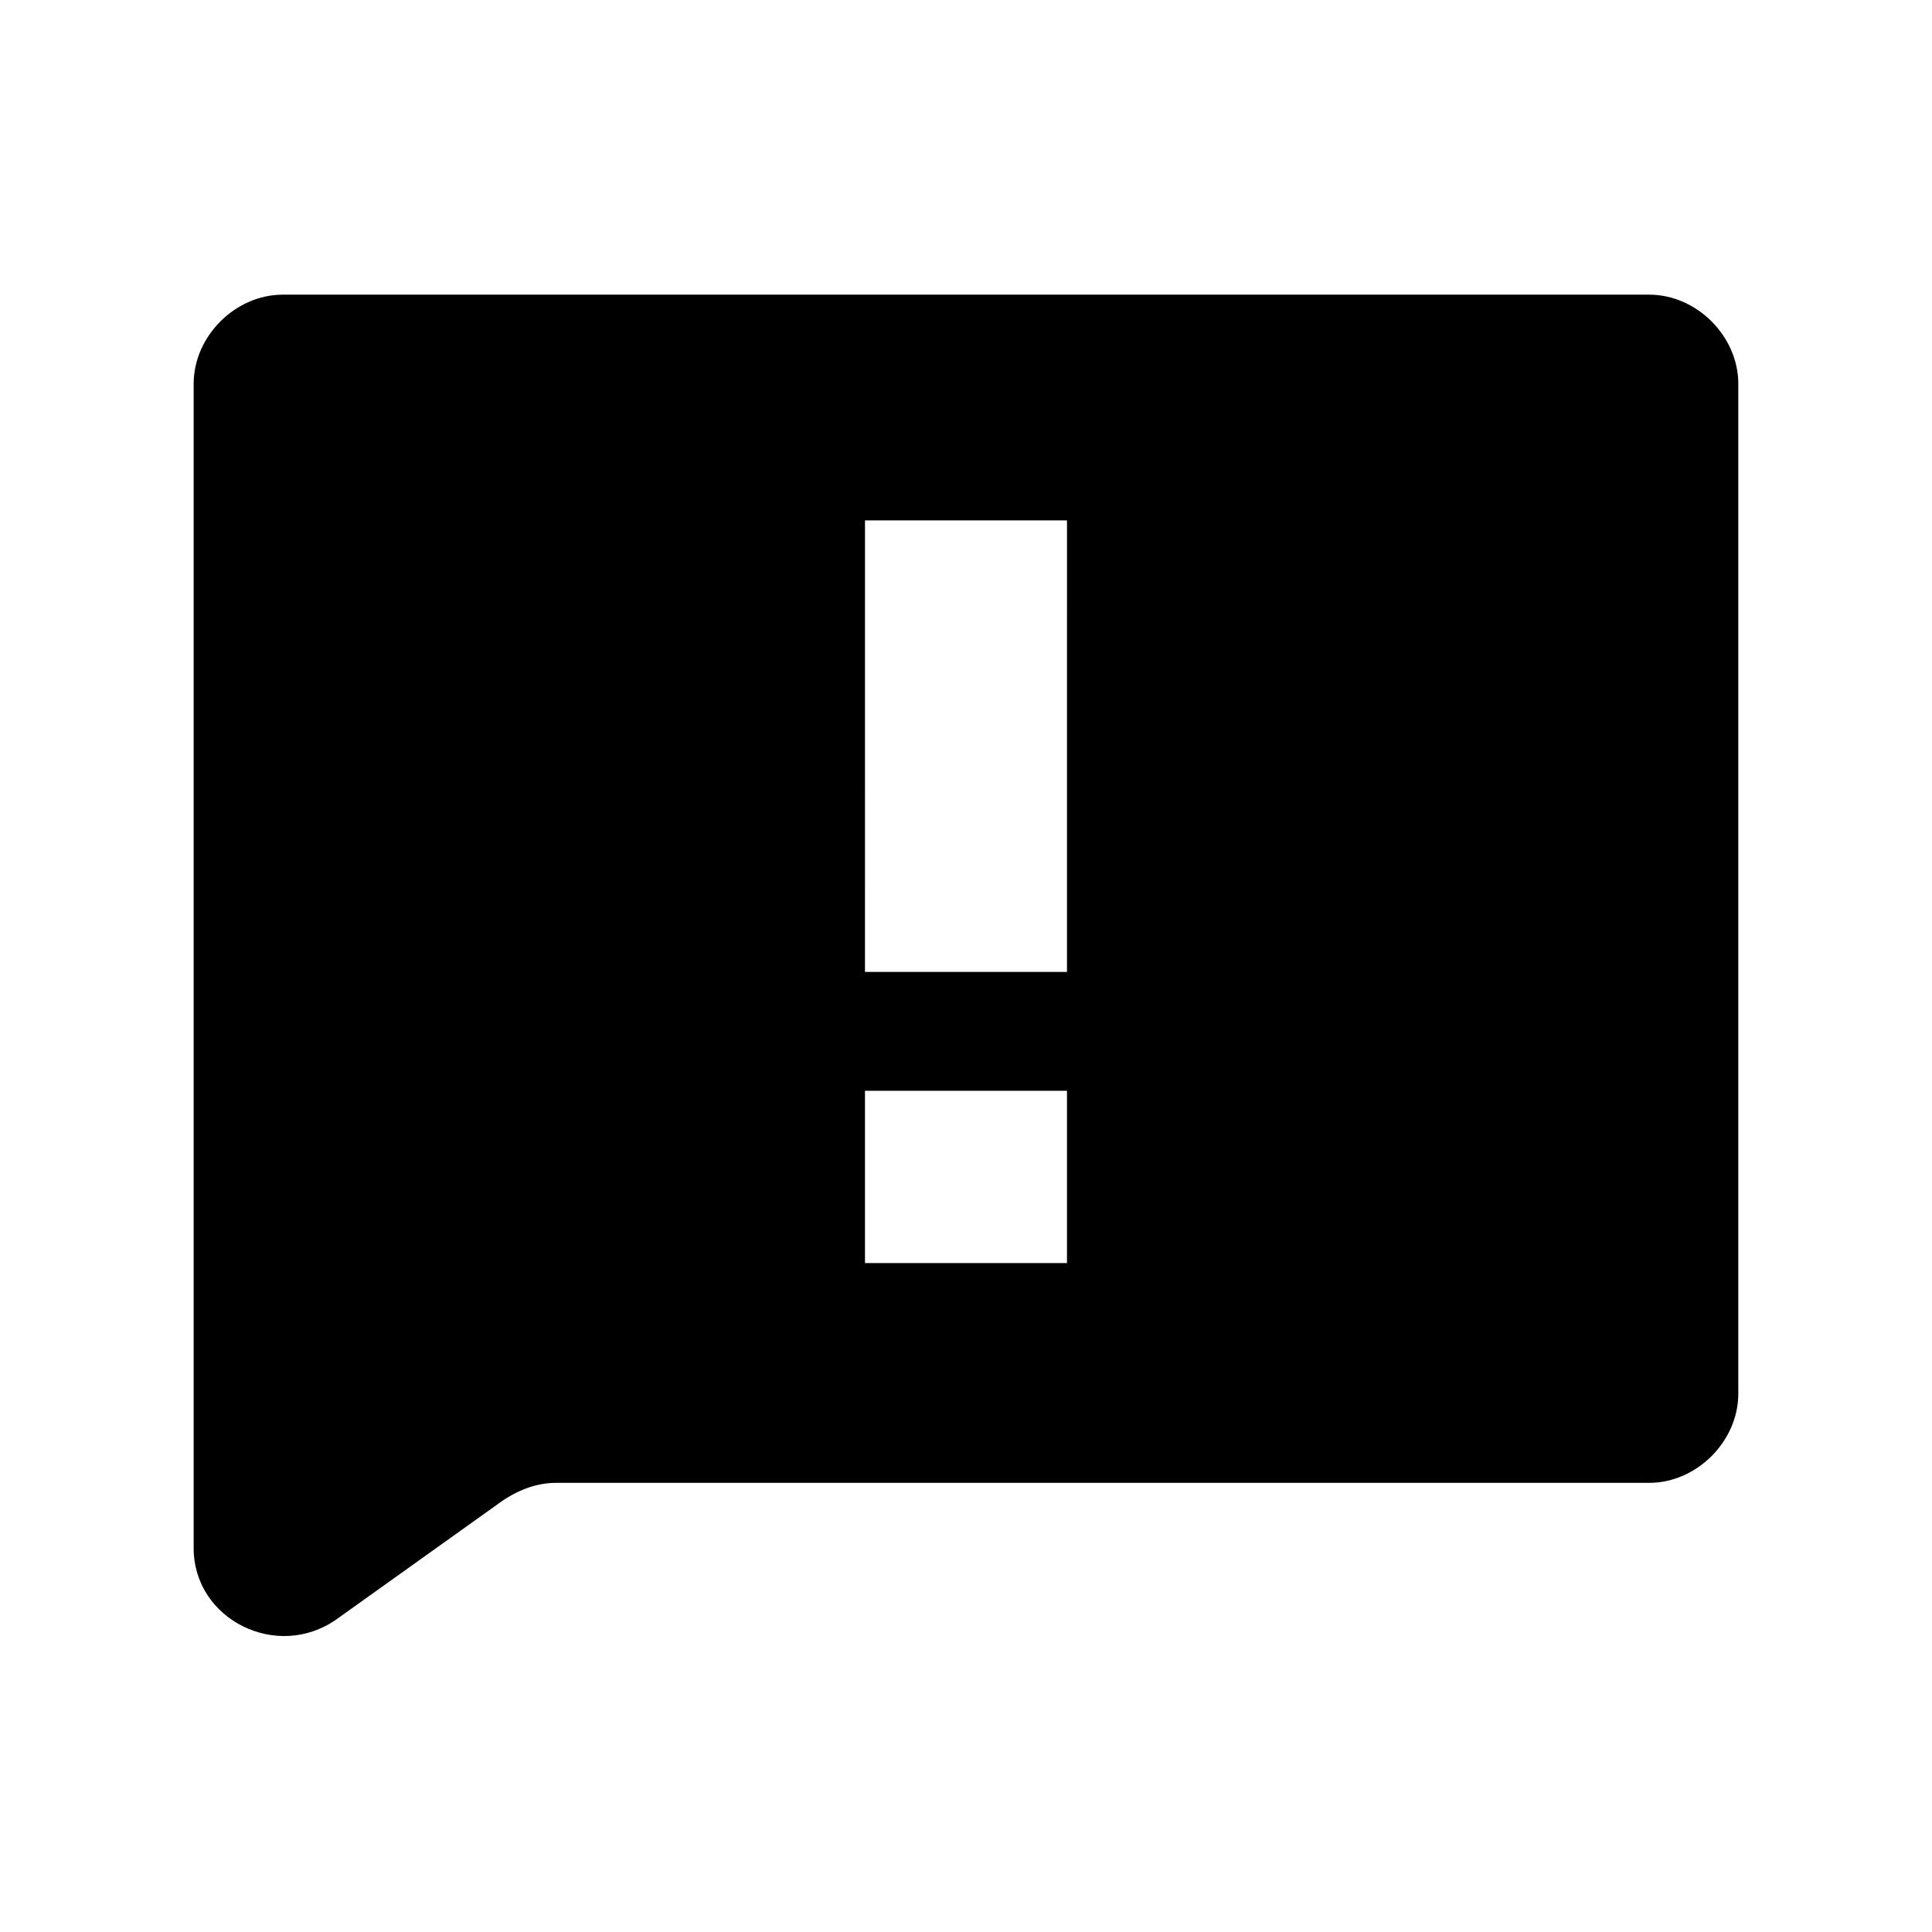 <?xml version="1.0" encoding="UTF-8"?>
<!-- Uploaded to: SVG Repo, www.svgrepo.com, Generator: SVG Repo Mixer Tools -->
<svg fill="#000000" width="800px" height="800px" version="1.1" viewBox="144 144 512 512" xmlns="http://www.w3.org/2000/svg">
 <path d="m581.05 222.09h-362.11c-12.594 0-23.617 11.023-23.617 23.617v308.58c0 18.895 22.043 29.914 37.789 18.895l44.082-31.488c4.723-3.148 9.445-4.723 14.168-4.723h289.69c12.594 0 23.617-11.02 23.617-23.617v-267.65c0-12.594-11.023-23.617-23.617-23.617zm-154.29 256.63h-53.531v-45.656h53.531zm0-77.145h-53.531l0.004-119.66h53.531z"/>
</svg>